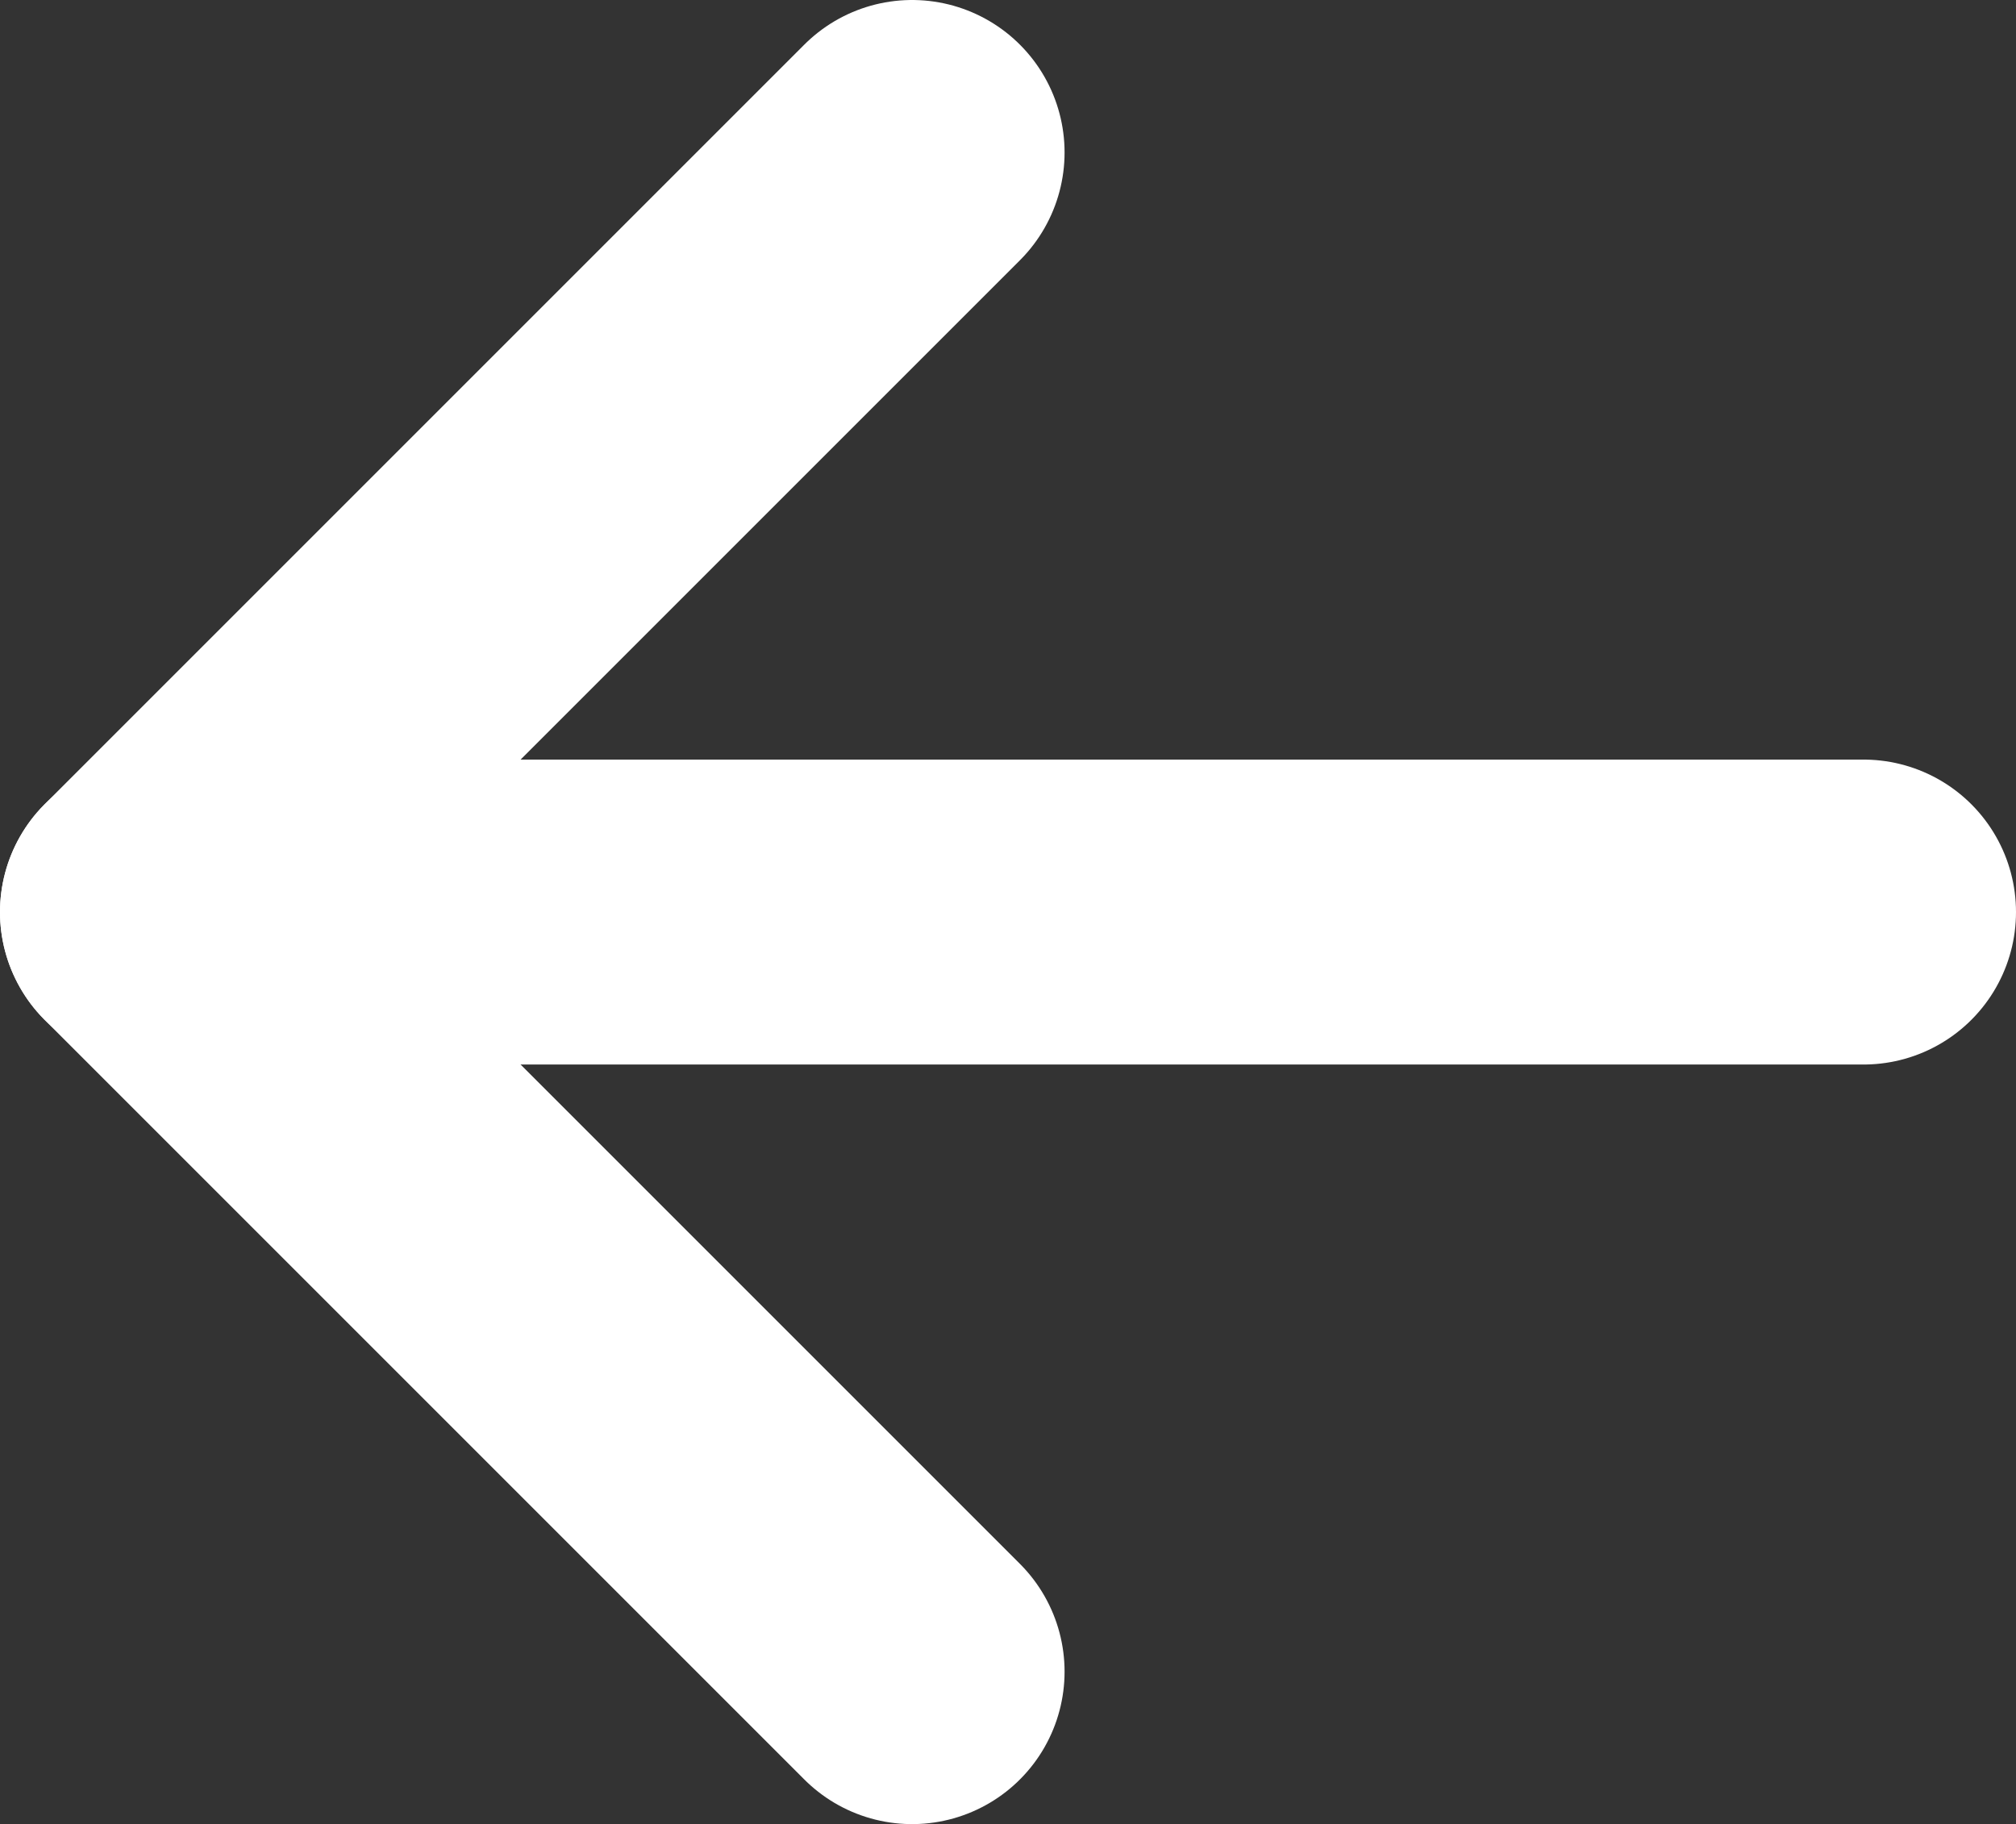 <?xml version="1.0" encoding="UTF-8"?> <svg xmlns="http://www.w3.org/2000/svg" id="Layer_1" data-name="Layer 1" viewBox="0 0 6.611 5.982"><rect x="0" y="0" width="6.611" height="5.982" fill="#333333" stroke="none"/><defs><style> .cls-1 { fill: none; stroke: #fff; stroke-linecap: round; stroke-linejoin: round; } </style></defs><polyline class="cls-1" points="2.991 5.482 .5 2.991 2.991 .5"></polyline><line class="cls-1" x1=".5" y1="2.991" x2="6.111" y2="2.991"></line></svg> 